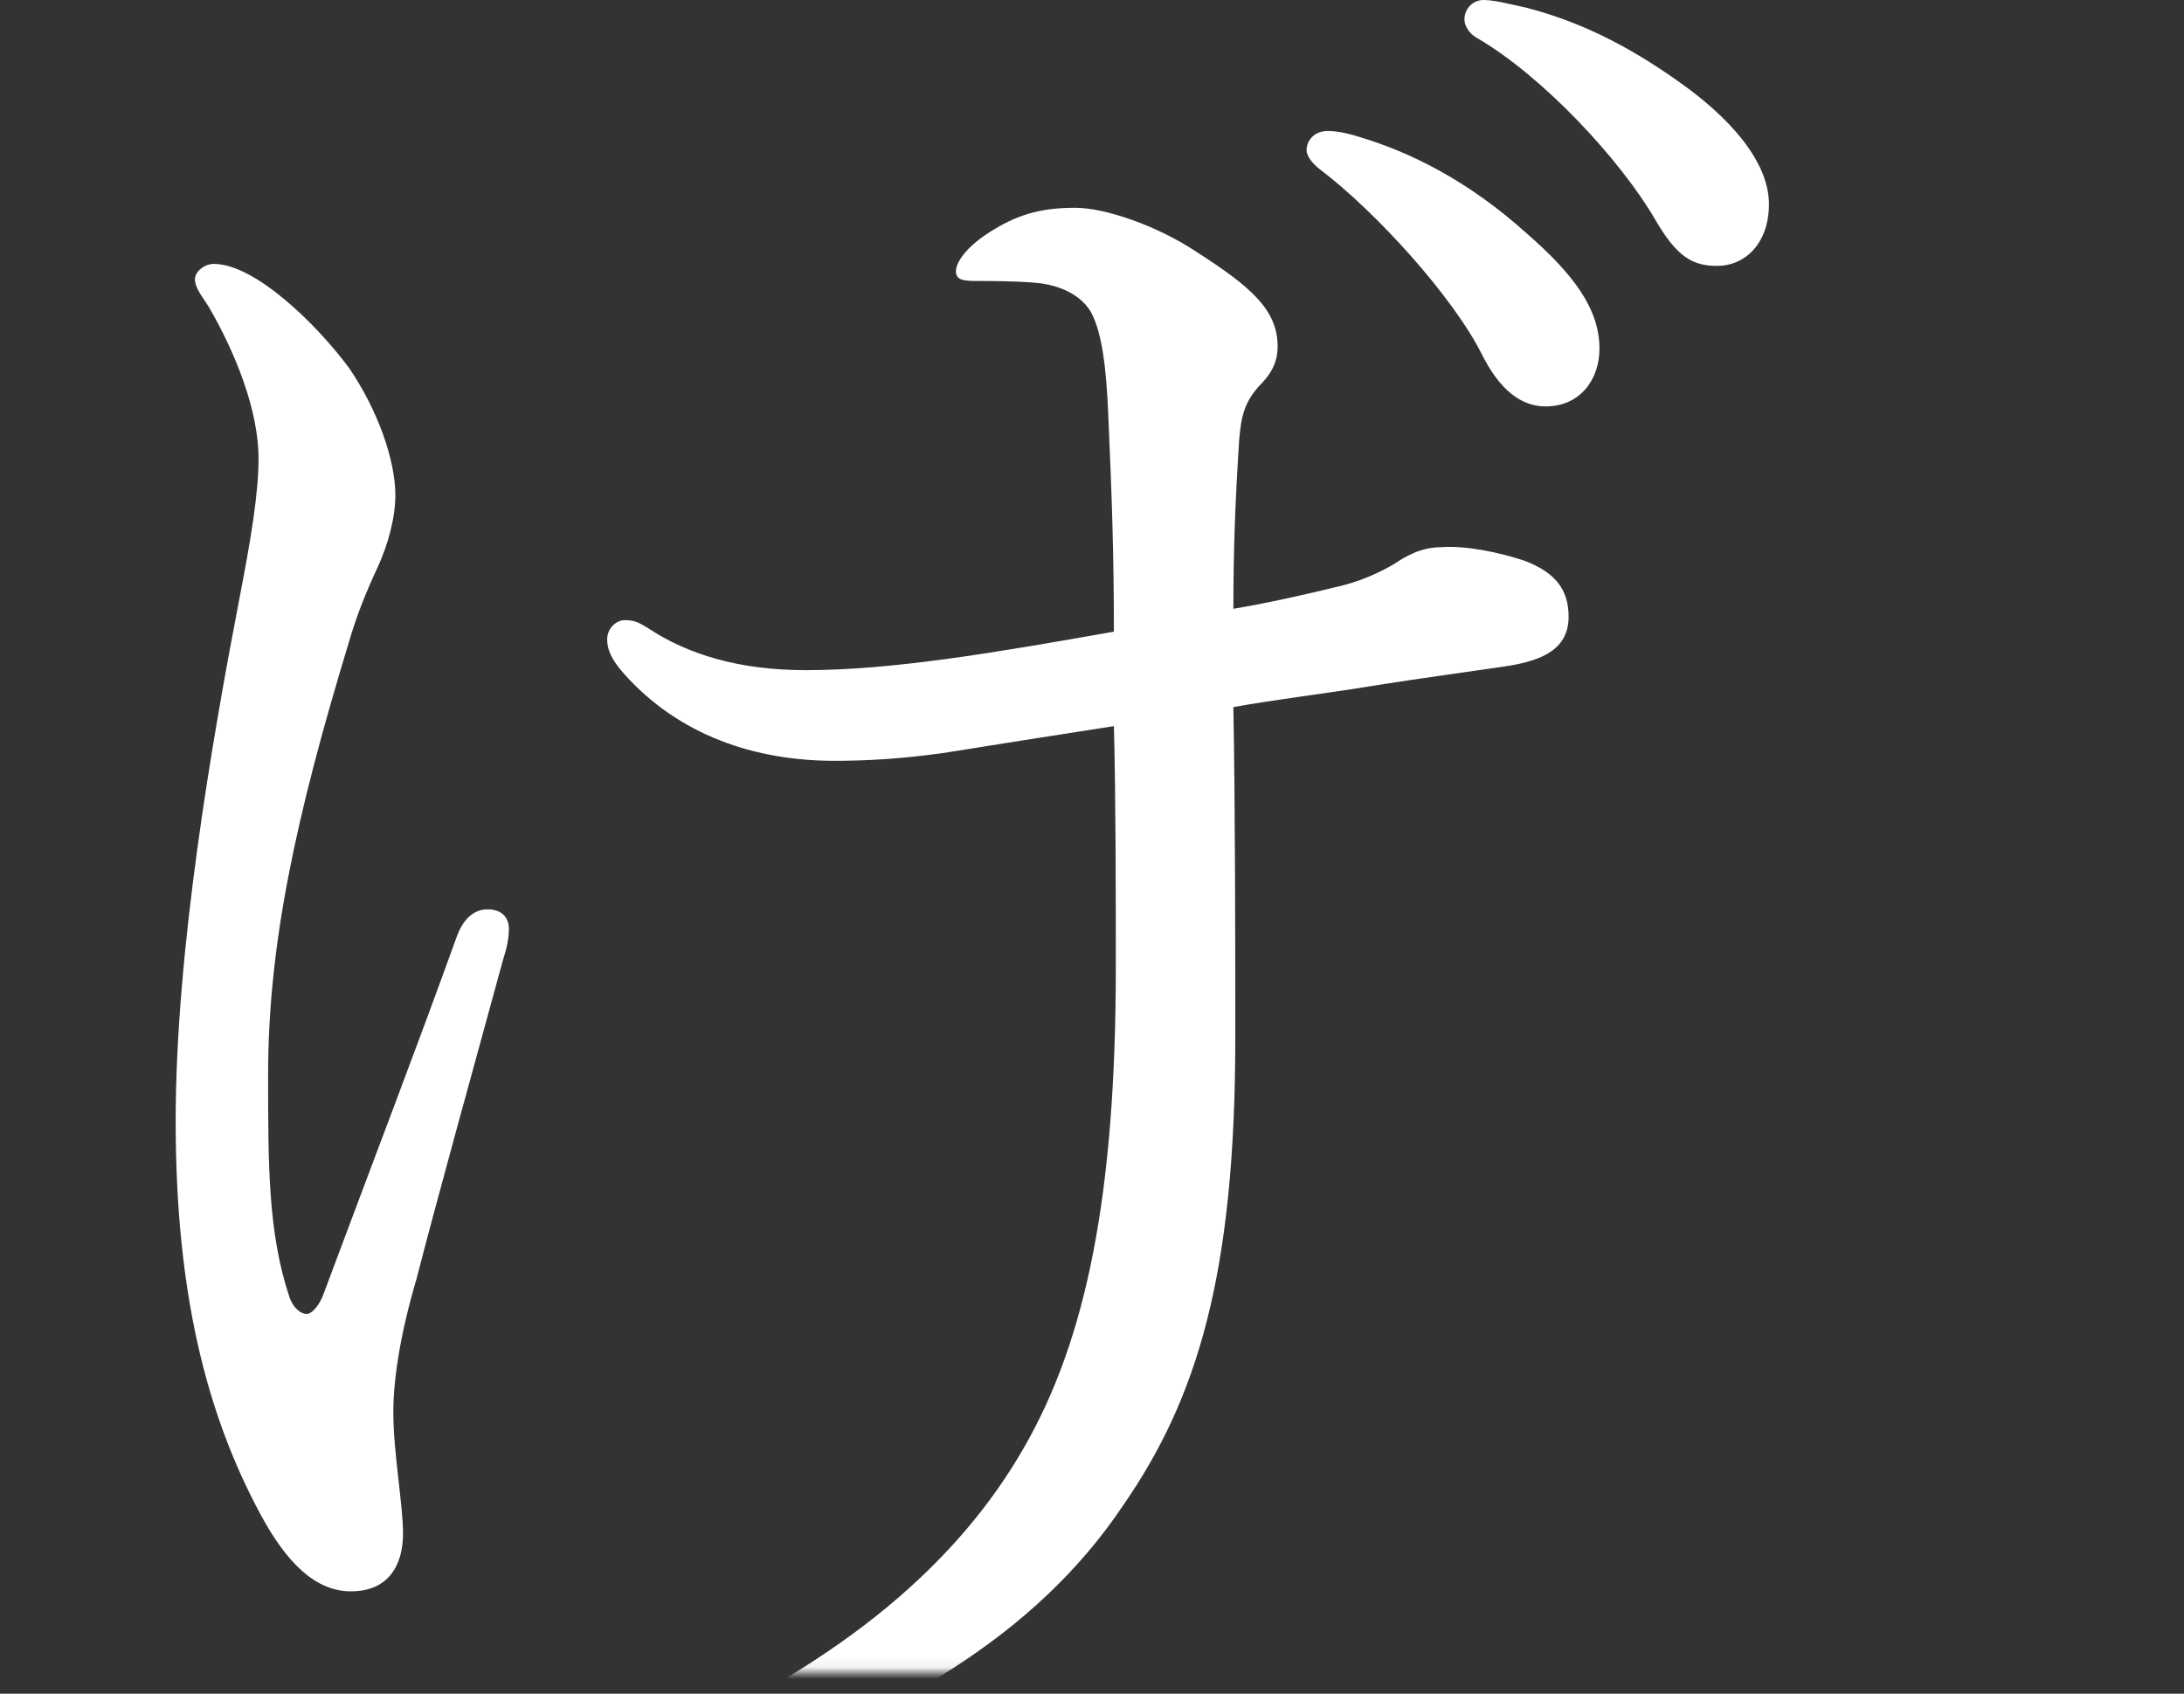 <?xml version="1.0" encoding="UTF-8"?><svg id="_レイヤー_1" xmlns="http://www.w3.org/2000/svg" xmlns:xlink="http://www.w3.org/1999/xlink" viewBox="0 0 193.95 150.4"><rect x="0" y="0" width="193.95" height="150.4" fill="#333333" stroke="none"/><defs><style>.cls-1{mask:url(#mask);}.cls-2{fill:#f0f0f0;}.cls-3{fill:#fff;}</style><mask id="mask" x="-402.73" y="-492.43" width="838.92" height="653.25" maskUnits="userSpaceOnUse"><g id="mask0_10_337"><rect class="cls-2" x="-387.82" y="-490.51" width="824" height="639"/></g></mask></defs><g class="cls-1"><path class="cls-3" d="m109.53,54.06c3.08-.51,6.84-1.37,8.9-1.88,2.39-.51,4.11-1.37,5.3-2.05,1.03-.68,2.39-1.54,4.28-1.54,2.22-.17,5.3.51,7.36,1.2,2.74,1.03,3.93,2.57,3.93,4.96,0,2.74-2.05,3.93-5.82,4.45-3.42.51-7.36,1.03-11.63,1.71-4.11.68-8.56,1.2-12.32,1.88.17,9.07.17,21.39.17,29.43,0,21.04-3.42,31.99-9.92,41.4-7.87,11.8-20.7,18.99-36.27,24.29-1.88.68-3.42.85-4.45.85-1.2,0-1.88-.68-1.88-1.88,0-.86.68-1.88,2.05-2.4,15.74-7.02,25.84-15.74,31.65-25.84,5.65-9.75,8.21-22.76,8.21-42.77,0-5.65,0-15.23-.17-21.39-5.47.85-10.95,1.71-15.23,2.4-3.76.51-6.67.68-9.58.68-7.01,0-13.86-2.22-18.82-7.87-1.03-1.2-1.37-2.05-1.37-2.91,0-1.03.85-1.71,1.54-1.71.86,0,1.2.17,2.05.68,3.59,2.4,8.21,3.76,14.03,3.76,7.7,0,16.77-1.54,27.38-3.42,0-6.84-.17-11.8-.51-19.5-.17-3.76-.51-7.02-1.54-8.9-1.03-1.71-3.08-2.4-4.79-2.57-1.88-.17-4.28-.17-5.48-.17s-1.71-.17-1.71-.86c0-.85,1.03-2.22,2.91-3.42,2.39-1.54,4.45-2.22,7.7-2.22,2.57,0,7.19,1.54,10.78,3.93,4.79,3.08,7.18,5.13,7.18,8.38,0,1.54-.68,2.57-1.71,3.59-1.2,1.37-1.54,2.57-1.71,4.79-.34,5.3-.51,9.75-.51,14.89ZM19.02,23.44c3.59,0,9.07,5.3,11.98,9.24,2.57,3.76,4.11,8.21,4.11,11.29,0,2.05-.68,4.45-1.54,6.33-1.03,2.22-1.88,4.28-2.57,6.67-4.79,15.74-7.19,27.03-7.19,38.49,0,8.04,0,14.03,1.88,19.68.34,1.03,1.03,1.54,1.54,1.54s1.2-.86,1.54-1.88c4.79-12.83,8.04-21.22,11.8-31.65.51-1.37,1.37-2.4,2.74-2.4s1.88.86,1.88,1.71-.17,1.71-.51,2.74c-2.57,9.41-5.99,21.73-7.7,28.4-1.37,4.62-2.05,8.73-2.05,11.8,0,3.59.86,8.21.86,10.78,0,2.91-1.37,5.13-4.62,5.13-3.08,0-5.65-2.4-8.04-6.84-4.79-8.9-7.53-19.67-7.53-34.9s3.25-33.88,5.65-46.36c1.03-5.3,1.71-9.41,1.71-12.49,0-4.28-2.05-9.41-4.45-13.52-.68-1.03-1.2-1.71-1.2-2.4s.86-1.37,1.71-1.37Zm98.89-11.81c1.03,0,2.22.34,2.74.51,4.62,1.37,9.75,3.93,14.89,8.55,4.11,3.59,6.5,6.67,6.5,10.27,0,2.74-1.71,5.13-4.79,5.13-2.22,0-4.11-1.54-5.65-4.62-2.57-5.13-9.41-12.66-14.37-16.42-.68-.51-1.2-1.2-1.2-1.71,0-.86.68-1.71,1.88-1.71Zm13.86-11.63c.86,0,2.22.34,3.76.68,4.62,1.2,8.9,3.25,13.69,6.67,4.11,2.91,7.87,6.84,7.87,10.78,0,3.42-2.05,5.48-4.62,5.48-2.22,0-3.59-.86-5.48-4.11-3.08-5.3-9.92-12.66-15.74-16.08-.68-.34-1.2-1.03-1.2-1.71,0-.86.68-1.71,1.71-1.71Z"/></g></svg>
